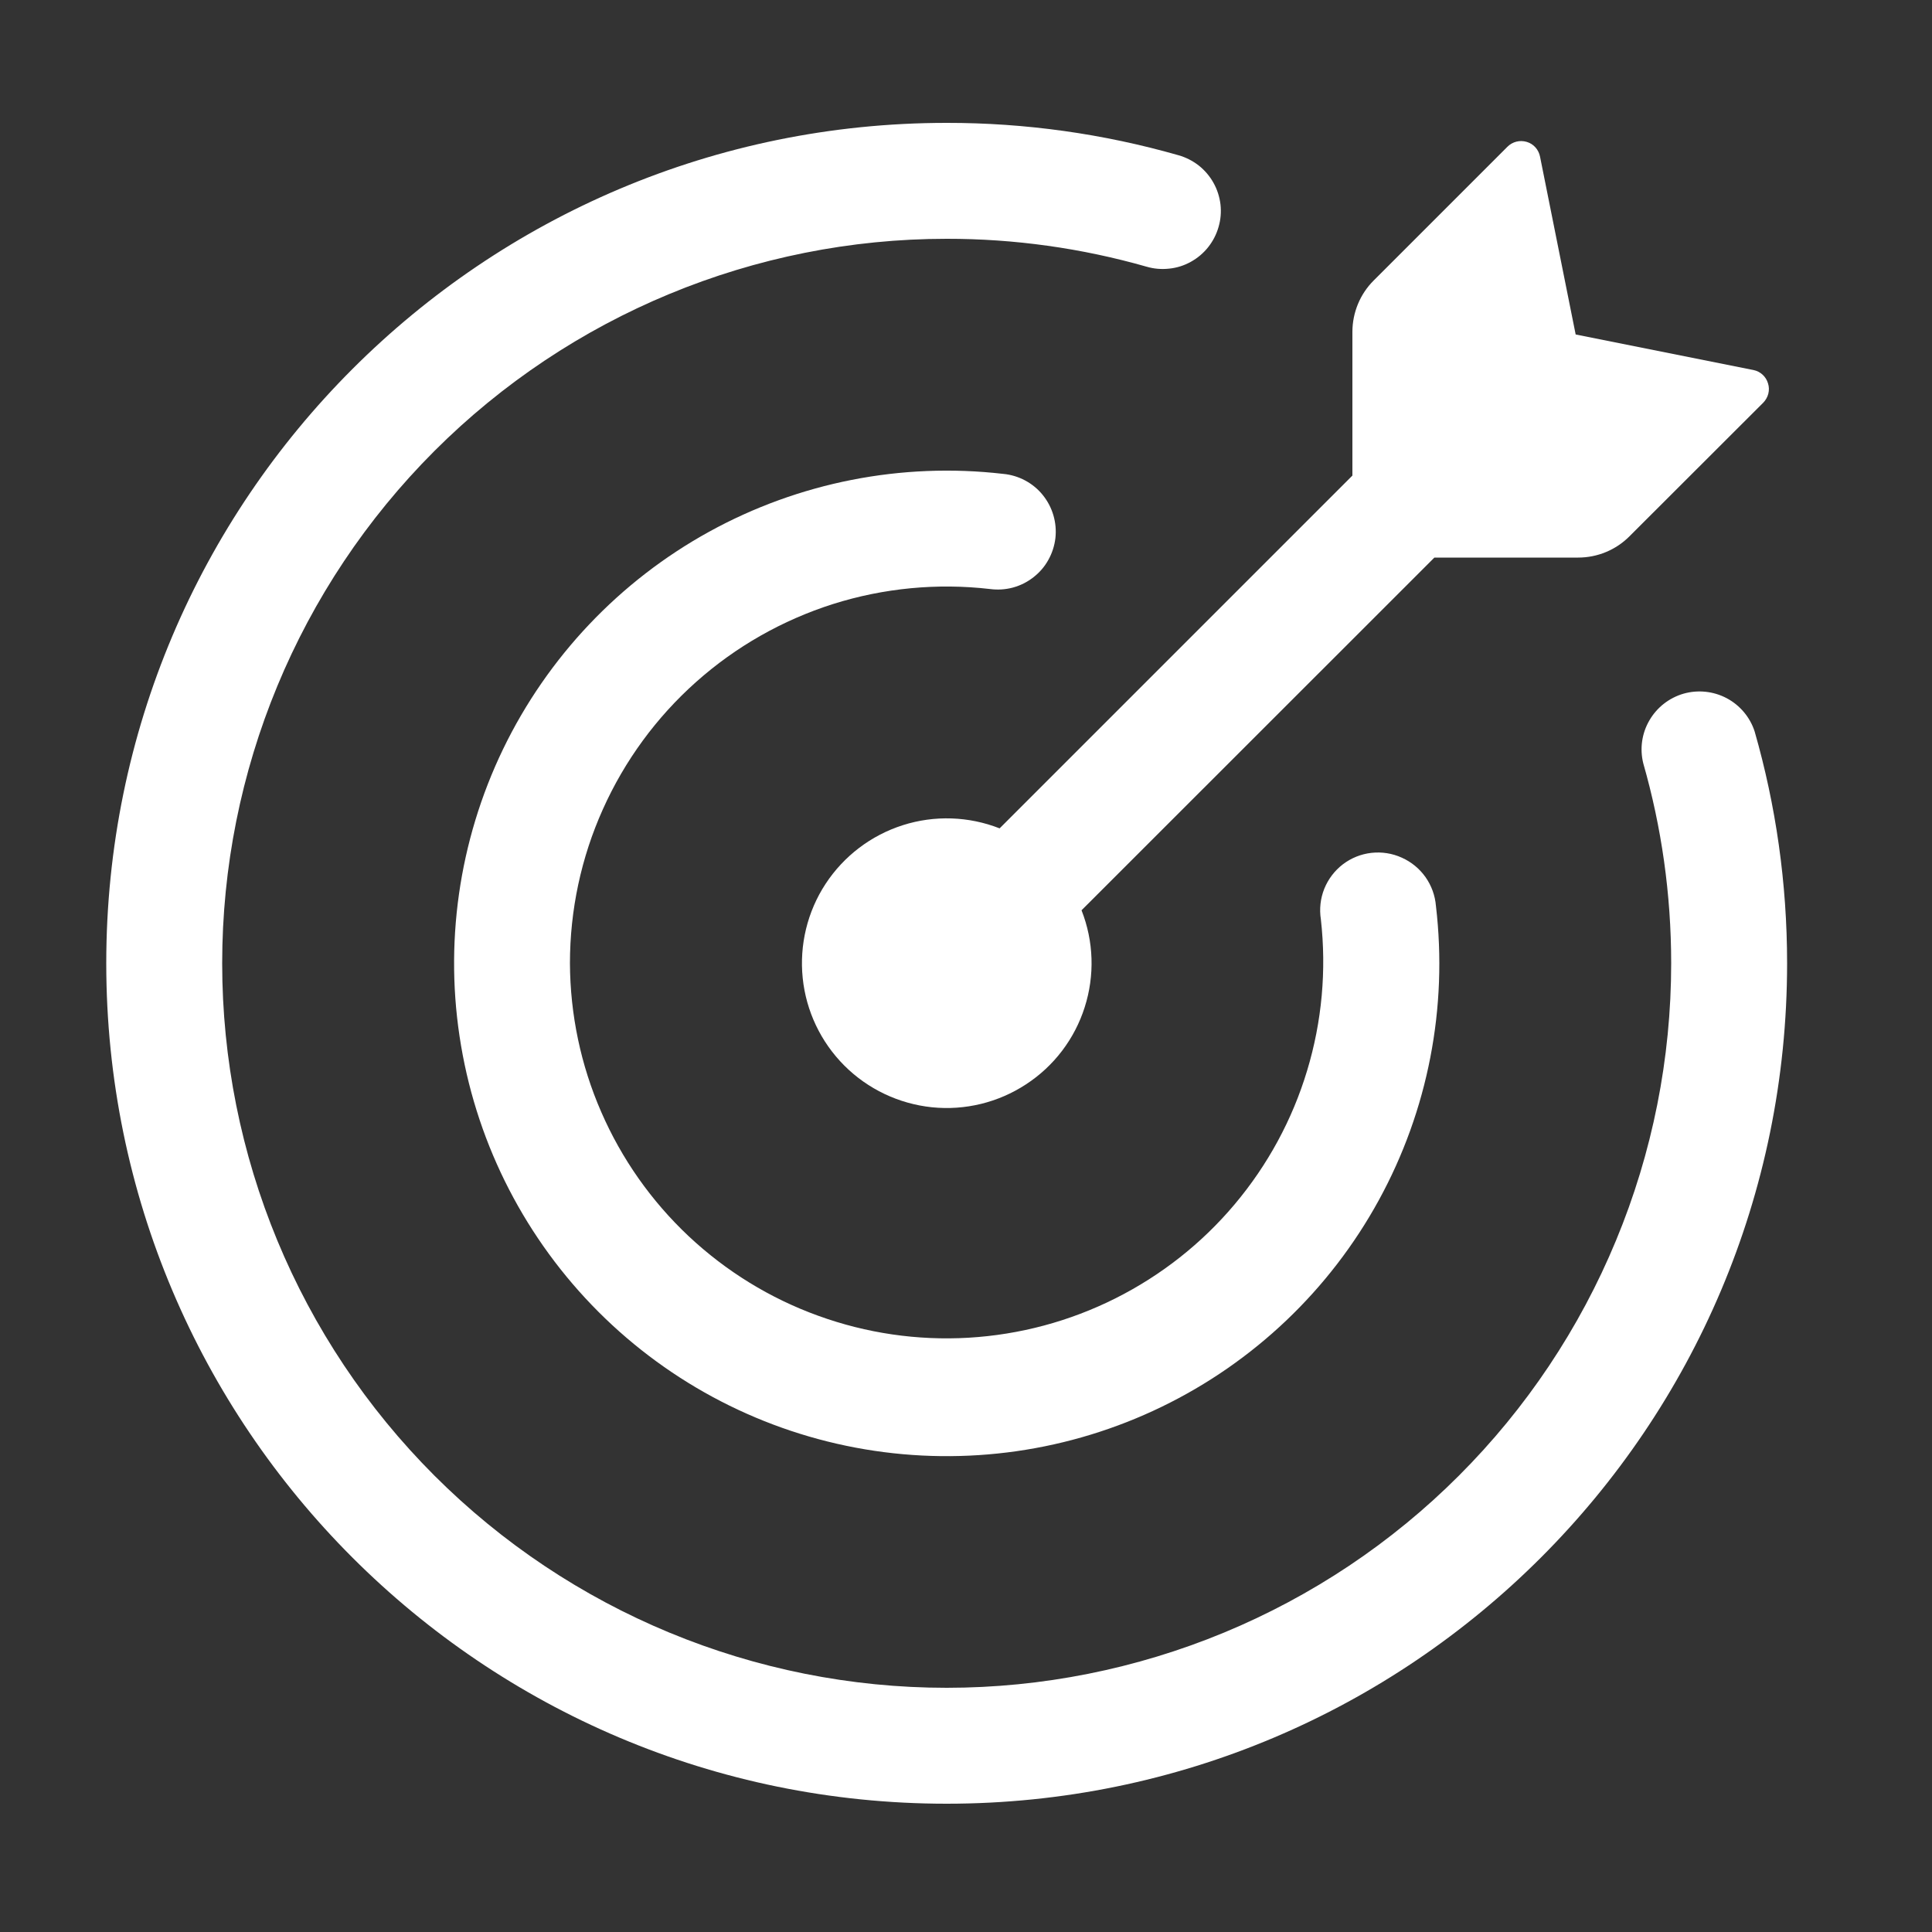 <svg width="25" height="25" viewBox="0 0 25 25" fill="none" xmlns="http://www.w3.org/2000/svg">
<rect x="0" y="0" width="25" height="25" fill="#333333" stroke="none"/>
<path d="M20.422 7.215H18.561L13.995 11.779C14.153 12.18 14.167 12.623 14.036 13.033C13.906 13.443 13.638 13.796 13.277 14.031C12.917 14.267 12.487 14.372 12.059 14.328C11.63 14.283 11.23 14.093 10.926 13.789C10.621 13.484 10.431 13.084 10.387 12.656C10.343 12.228 10.447 11.797 10.683 11.437C10.919 11.077 11.272 10.809 11.682 10.678C12.092 10.547 12.535 10.562 12.935 10.719L17.5 6.154V4.293C17.501 4.044 17.599 3.805 17.776 3.629L19.506 1.899C19.538 1.867 19.578 1.844 19.622 1.833C19.666 1.822 19.712 1.823 19.756 1.836C19.845 1.862 19.91 1.936 19.928 2.027L20.389 4.328L22.689 4.788C22.779 4.806 22.852 4.872 22.878 4.961C22.892 5.004 22.893 5.05 22.882 5.094C22.871 5.138 22.848 5.178 22.817 5.21L21.085 6.94C20.91 7.116 20.671 7.215 20.422 7.215Z" fill="white"/>
<path d="M2.875 12.465C2.875 14.951 3.863 17.336 5.621 19.094C7.379 20.852 9.764 21.84 12.25 21.84C13.481 21.84 14.7 21.597 15.838 21.126C16.975 20.655 18.009 19.965 18.879 19.094C19.75 18.223 20.44 17.19 20.911 16.052C21.383 14.915 21.625 13.696 21.625 12.465C21.625 11.567 21.499 10.699 21.264 9.878C21.217 9.689 21.245 9.49 21.343 9.322C21.44 9.154 21.599 9.03 21.785 8.976C21.972 8.923 22.172 8.944 22.344 9.035C22.515 9.126 22.645 9.28 22.705 9.465C22.979 10.419 23.125 11.425 23.125 12.465C23.125 18.471 18.256 23.34 12.25 23.34C6.244 23.34 1.375 18.471 1.375 12.465C1.375 6.459 6.244 1.59 12.25 1.59C13.265 1.589 14.274 1.73 15.25 2.009C15.345 2.036 15.434 2.081 15.512 2.142C15.589 2.203 15.654 2.279 15.702 2.365C15.751 2.452 15.781 2.547 15.793 2.645C15.804 2.743 15.796 2.842 15.768 2.937C15.741 3.032 15.695 3.121 15.634 3.198C15.572 3.276 15.496 3.34 15.409 3.388C15.323 3.436 15.228 3.466 15.13 3.476C15.031 3.487 14.932 3.479 14.837 3.451C13.996 3.211 13.125 3.089 12.25 3.09C9.764 3.09 7.379 4.078 5.621 5.836C3.863 7.594 2.875 9.978 2.875 12.465Z" fill="white"/>
<path d="M7.375 12.465C7.378 13.127 7.515 13.782 7.78 14.389C8.044 14.996 8.429 15.543 8.912 15.997C9.395 16.45 9.965 16.801 10.588 17.026C11.21 17.252 11.872 17.349 12.534 17.31C13.195 17.271 13.841 17.098 14.433 16.801C15.025 16.504 15.551 16.09 15.977 15.583C16.404 15.076 16.723 14.488 16.914 13.854C17.106 13.22 17.166 12.554 17.092 11.896C17.071 11.762 17.086 11.626 17.136 11.501C17.187 11.375 17.27 11.266 17.377 11.184C17.485 11.102 17.612 11.051 17.746 11.036C17.88 11.021 18.016 11.042 18.139 11.098C18.39 11.21 18.559 11.449 18.581 11.723C18.736 13.038 18.478 14.369 17.842 15.53C17.206 16.692 16.223 17.627 15.032 18.204C13.84 18.782 12.498 18.974 11.192 18.754C9.886 18.534 8.681 17.912 7.745 16.976C6.809 16.04 6.187 14.836 5.966 13.531C5.744 12.227 5.935 10.885 6.51 9.693C7.086 8.502 8.018 7.518 9.177 6.88C10.337 6.242 11.666 5.98 12.981 6.132C13.08 6.141 13.177 6.17 13.265 6.217C13.353 6.264 13.431 6.328 13.493 6.405C13.556 6.483 13.603 6.572 13.631 6.668C13.659 6.764 13.668 6.864 13.657 6.963C13.645 7.063 13.614 7.159 13.565 7.246C13.517 7.333 13.451 7.409 13.372 7.47C13.293 7.532 13.203 7.577 13.107 7.603C13.01 7.629 12.91 7.635 12.811 7.622C12.128 7.543 11.436 7.609 10.78 7.816C10.125 8.024 9.521 8.367 9.007 8.825C8.494 9.282 8.083 9.843 7.802 10.47C7.52 11.097 7.375 11.777 7.375 12.465Z" fill="white"/>
</svg>
